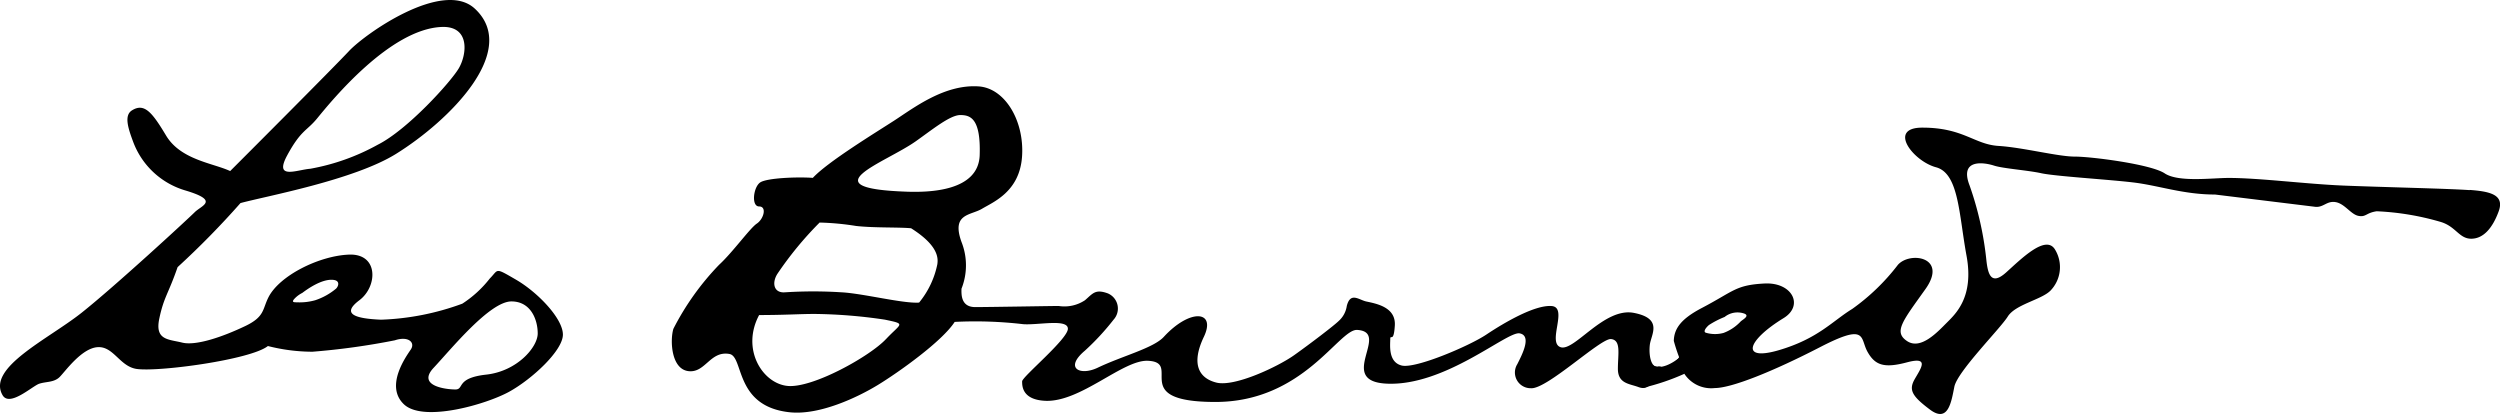 <svg xmlns="http://www.w3.org/2000/svg" viewBox="0 0 226.387 37.496"><defs><clipPath id="a"><path d="M0 0h226.387v37.496H0z" data-name="Rectangle 57"/></clipPath></defs><g clip-path="url(#a)" data-name="Leo Burnett Logo"><path d="M150.123 33.2c-.619.1-.829-1.037-.724-1.968s1.242-2.381-1.451-2.9-5.383 3.521-6.627 3.108.726-3.625-.829-3.728-4.349 1.552-5.9 2.588-6.419 3.108-7.661 2.8-1.036-1.866-1.036-2.384.313.414.414-1.243-1.659-1.973-2.592-2.173c-.672-.152-1.432-.887-1.76.414a2.255 2.255 0 0 1-.724 1.346c-.415.413-2.588 2.07-4.038 3.1s-5.385 2.9-7.042 2.486-2.278-1.758-1.139-4.142-1.242-2.589-3.625 0c-.944 1.025-3.728 1.714-6 2.8-1.592.754-3.037.037-1.143-1.553a22.57 22.57 0 0 0 2.591-2.8 1.492 1.492 0 0 0-.516-2.383c-1.141-.414-1.349 0-2.074.621a3.356 3.356 0 0 1-2.379.519c-.726 0-6.216.1-7.56.1s-1.242-1.243-1.242-1.658a5.747 5.747 0 0 0 0-4.247c-.931-2.588.829-2.379 1.863-3s3.419-1.552 3.625-4.764-1.556-6.158-3.935-6.315c-3.106-.209-5.9 1.968-7.661 3.106s-6.008 3.728-7.353 5.177c-1.346-.1-4.143 0-4.764.413s-.829 2.175-.1 2.175.415 1.139-.207 1.552-2.174 2.589-3.415 3.729a24.132 24.132 0 0 0-4.141 5.8c-.312 1.036-.208 3.624 1.345 3.83s1.966-1.861 3.728-1.553c1.331.234.427 4.764 5.488 5.283 2.679.273 6.11-1.348 7.973-2.486s5.8-3.936 6.939-5.7a37.356 37.356 0 0 1 6.211.207c1.347.1 4.04-.517 4.04.415s-4.143 4.348-4.143 4.762 0 1.656 2.071 1.76c3.206.162 7.044-3.728 9.32-3.623 3.208.145-1.863 3.728 6.111 3.728s11.183-6.626 12.84-6.523c3.1.194-1.968 4.66 2.691 4.866 5.28.235 10.873-4.762 12.014-4.555s.207 1.966-.21 2.794a1.425 1.425 0 0 0 1.244 2.175c1.449.1 6.316-4.554 7.247-4.453s.621 1.346.621 2.694 1.036 1.345 1.865 1.655 1.036-.311 1.76-.725.621-1.24 0-1.138m-69.9-2.486c-1.449 1.555-6.627 4.453-8.9 4.246s-4.246-3.314-2.591-6.42c2.28 0 3.73-.1 4.972-.1a45.887 45.887 0 0 1 6.419.518c1.97.413 1.462.306.1 1.759m4.659-6.834A7.974 7.974 0 0 1 83.23 27.4c-1.449.106-5.074-.828-7.042-.931a40.252 40.252 0 0 0-5.076 0c-1.033.1-1.24-.826-.724-1.658a31.462 31.462 0 0 1 3.832-4.658 24.22 24.22 0 0 1 3.314.311c1.65.182 3.831.1 4.97.206 1.139.725 2.591 1.864 2.381 3.209m-2.794-6.522c-8.906-.311-1.97-2.589.827-4.556 1.481-1.042 3.109-2.382 4.038-2.382s1.865.311 1.76 3.625-4.649 3.382-6.625 3.314m-35.362 7.969c-1.966-1.138-1.55-.931-2.381-.1a10.137 10.137 0 0 1-2.484 2.273 23.561 23.561 0 0 1-7.355 1.45c-2.379-.1-3.622-.518-1.965-1.762s1.756-4.235-.937-4.132-6.318 1.898-7.307 3.884c-.54 1.082-.332 1.739-2.071 2.576-2.072.993-4.491 1.818-5.733 1.508s-2.486-.206-2.071-2.174.807-2.2 1.658-4.66a76.183 76.183 0 0 0 5.693-5.8c2.28-.623 10.251-2.072 14.084-4.454 4.846-3.013 11.223-9.36 7.14-13.15-2.9-2.693-9.939 2.278-11.391 3.831s-9.73 9.838-10.766 10.873c-1.552-.724-4.473-1.006-5.8-3.209-1.251-2.086-1.966-3-3.1-2.281-.706.45-.36 1.565.1 2.8a7.216 7.216 0 0 0 4.757 4.451c3.109.932 1.452 1.345.831 1.967s-7.25 6.732-10.252 9.112-8.591 4.97-7.144 7.458c.639 1.091 2.693-.829 3.314-1.038s1.347-.1 1.863-.621 1.97-2.587 3.417-2.691 2 1.727 3.522 1.968c1.954.3 10.354-.83 11.909-2.072a16.463 16.463 0 0 0 4.038.517 64.328 64.328 0 0 0 7.455-1.034c1.242-.414 1.865.206 1.45.827s-2.381 3.314-.621 4.971 7.457 0 9.525-1.14 4.867-3.726 4.867-5.177-2.278-3.831-4.246-4.971M26.021 14.041c1.242-2.28 1.76-2.174 2.693-3.314C30.108 9.022 35.341 2.629 40 2.441c2.588-.1 2.278 2.486 1.554 3.73s-4.659 5.59-7.352 6.937a19.745 19.745 0 0 1-6.108 2.174c-1.244.1-3.316 1.036-2.072-1.241m4.428 12.081a5.775 5.775 0 0 1-1.9 1.064 5.181 5.181 0 0 1-1.463.195c-.287-.027-.789.077-.433-.317a2.534 2.534 0 0 1 .718-.539c.37-.277 1.766-1.313 2.836-1.178.6.075.445.563.239.775m13.59 7.8c-2.8.31-1.97 1.346-2.8 1.346s-3.52-.31-1.965-1.966 5.072-6.007 7.04-6.007c1.76 0 2.381 1.658 2.381 2.9s-1.862 3.416-4.657 3.728m179.6-16.706c-1.8-.137-8.146-.276-11.461-.414s-7.592-.69-10.353-.69c-1.519 0-4.556.413-5.8-.415s-6.629-1.518-8.147-1.518-4.695-.829-6.9-.966-3.176-1.657-6.9-1.657c-3.176 0-.828 3.037 1.242 3.59s2.071 4.28 2.761 8.007-.965 5.247-1.794 6.076-2.347 2.486-3.589 1.656-.413-1.794 1.658-4.7-1.38-3.45-2.486-2.208a19.2 19.2 0 0 1-4.143 4c-1.794 1.1-3.091 2.687-6.627 3.729-3.512 1.032-2.929-.852.415-2.9 1.861-1.14.783-3.266-1.734-3.134-2.622.138-2.759.691-5.659 2.211-1.889.987-2.52 1.865-2.548 2.985a15.113 15.113 0 0 0 .467 1.44c.042.2-.47.4-.413.636.063.258.7.538.74.626a2.9 2.9 0 0 0 2.919 1.569c1.517 0 5.262-1.5 9.541-3.709s3.591-.828 4.28.414 1.519 1.518 3.591.965 1.242.553.691 1.52-.277 1.521 1.38 2.761 1.932-.69 2.209-2.071 4.143-5.245 4.833-6.351 3.037-1.518 3.866-2.346a3.059 3.059 0 0 0 .415-3.728c-.829-1.383-3.039.829-4.42 2.071s-1.658.136-1.794-1.106a29.416 29.416 0 0 0-1.52-6.764c-.967-2.487 1.38-2.07 2.211-1.8s3.037.417 4.279.691 5.937.554 8.284.829 4.557 1.1 7.455 1.1l8.974 1.1c.829.14 1.106-.551 1.936-.414s1.378 1.107 2.068 1.245.69-.277 1.658-.416a24.262 24.262 0 0 1 5.8.967c1.38.415 1.658 1.519 2.761 1.519s1.934-.966 2.488-2.486-.829-1.793-2.624-1.932m-66 11.891a4.07 4.07 0 0 1-1.568 1.057 2.931 2.931 0 0 1-1.612-.019c-.231-.085-.048-.4.283-.692a8.077 8.077 0 0 1 1.422-.733 1.862 1.862 0 0 1 1.8-.3c.483.2-.135.528-.322.685" data-name="Path 10"/><path d="M148.813 35.107a20.363 20.363 0 0 0 3.759-1.277l-.638-1.016.225-.489s-1.466 1.278-2.407.79-.939 1.991-.939 1.991" data-name="Path 11"/></g></svg>